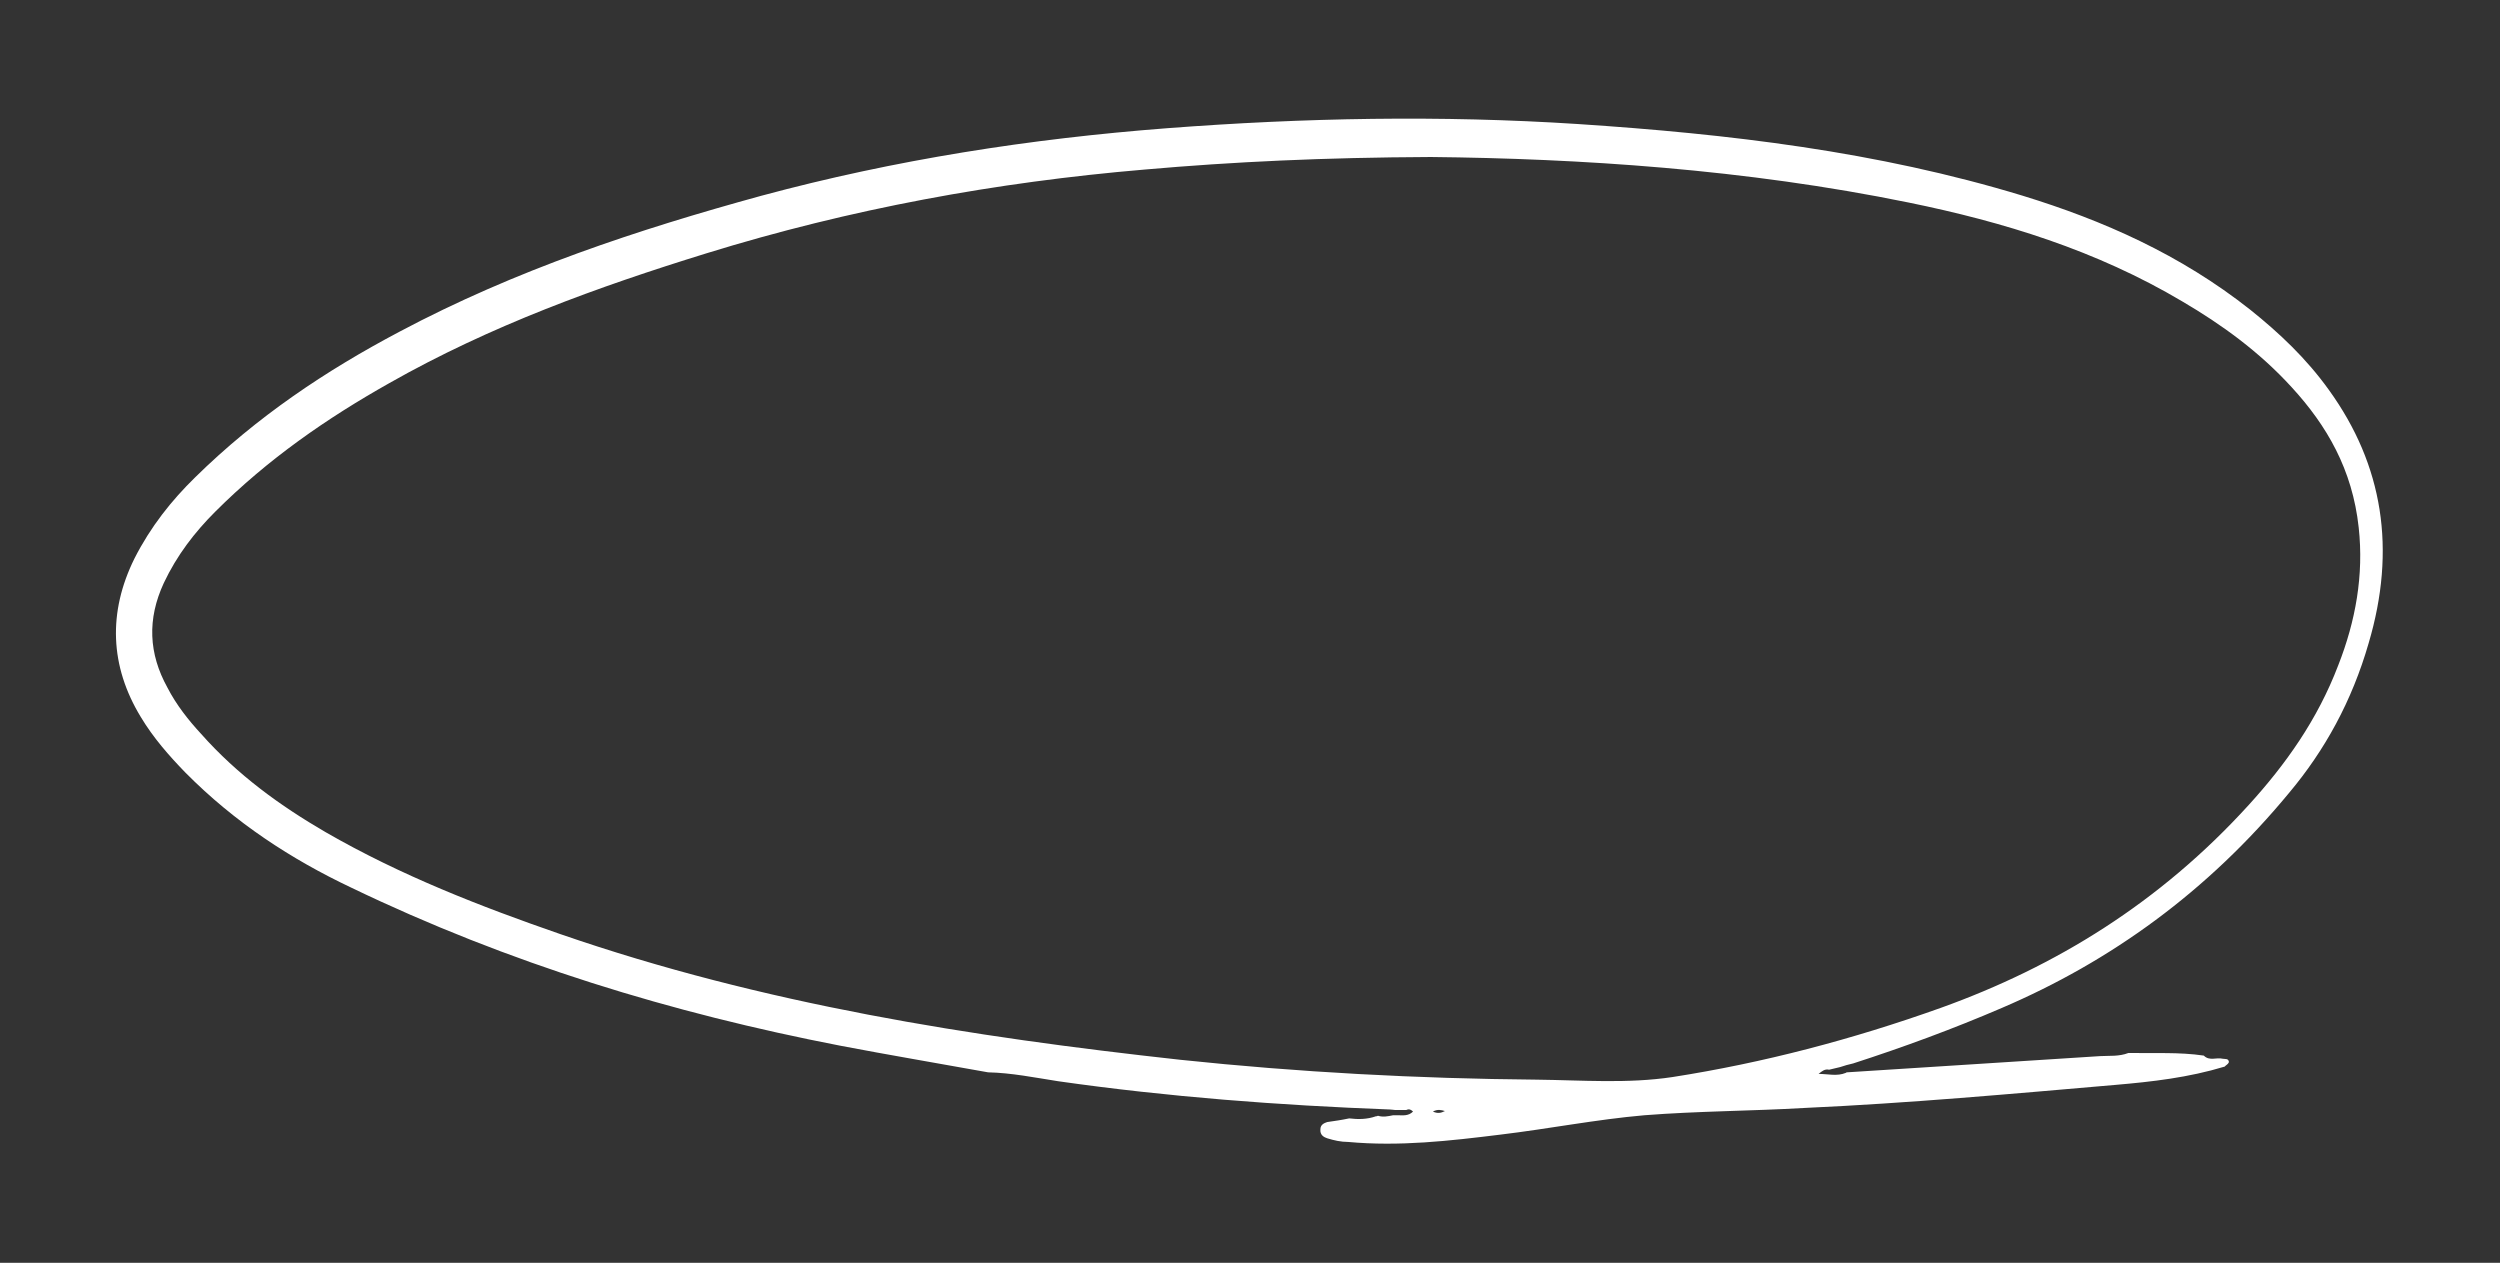 <?xml version="1.0" encoding="UTF-8"?> <!-- Generator: Adobe Illustrator 23.0.1, SVG Export Plug-In . SVG Version: 6.00 Build 0) --> <svg xmlns="http://www.w3.org/2000/svg" xmlns:xlink="http://www.w3.org/1999/xlink" id="Слой_2" x="0px" y="0px" viewBox="0 0 477.7 241.3" style="enable-background:new 0 0 477.7 241.3;" xml:space="preserve"><rect x="0" y="0" width="477.7" height="241.3" fill="#333333" stroke="none"/> <style type="text/css"> .st0{fill:#FFFFFF;} .st1{fill:#FF007A;} </style> <g> <path class="st0" d="M445,74.5c-4.3-6-9.5-10.9-15-15.3c-13.4-10.6-28.2-17.1-43.5-21.8c-27.9-8.5-56.3-11.8-85-13.7 c-26.2-1.7-52.3-1.2-78.5,0.8c-26.1,2-51.9,6-77.5,12.9c-23.7,6.5-47,14.2-69.2,26c-14,7.4-27.2,16.2-39,27.8 c-4.5,4.4-8.5,9.4-11.6,15.5c-5.1,10.3-4.7,20.6,1.2,30.3c2.4,4,5.4,7.4,8.5,10.6c9.5,9.6,20.3,16.6,31.7,22 c30.1,14.5,61.4,24,93.4,30.2c9.4,1.8,18.9,3.4,28.3,5.1c4.5,0.1,8.9,1,13.4,1.7c21,3,42.2,4.6,63.4,5.4c0.4,0,0.7,0.1,1,0.1 c0.7,0,1.4,0,2.1,0c0.4-0.2,0.8-0.2,1.3,0.3c-0.9,0.9-2,0.7-2.9,0.7h-0.9c-1,0.2-1.9,0.4-2.9,0.1c-0.2,0.1-0.3,0.1-0.4,0.1 c-1.7,0.6-3.4,0.6-5.1,0.4c-1.4,0.3-2.8,0.5-4.2,0.7c-0.6,0.2-1.3,0.5-1.3,1.4c-0.1,1.1,0.7,1.5,1.3,1.7c1.3,0.4,2.6,0.7,4,0.7 c9.8,0.9,19.4-0.2,29.1-1.4c9.2-1.1,18.3-2.9,27.5-3.7c10.2-0.8,20.4-0.8,30.7-1.4c19.8-0.9,39.6-2.7,59.3-4.4 c7-0.6,14-1.4,20.9-3.5c0.1-0.1,0.2-0.2,0.2-0.2c0.3-0.2,0.6-0.5,0.6-0.7c-0.1-0.7-0.7-0.5-1.2-0.6c-1.2-0.3-2.5,0.5-3.6-0.6 c-4.7-0.7-9.5-0.4-14.4-0.5c-1.8,0.7-3.6,0.5-5.4,0.6c-16.1,1-32.2,2.1-48.4,3.1c-0.1,0-0.2,0.1-0.2,0.1c-1.7,0.7-3.4,0.2-5.2,0.2 c0.6-0.5,1.2-1,2-0.8c0.7-0.2,1.4-0.3,2.1-0.5c0.9-0.3,1.6-0.5,2.5-0.7c9.6-3.1,19.1-6.6,28.4-10.6c20.8-8.9,39.3-22.2,54.9-41.1 c6.8-8.1,12-17.5,15.2-28.6C457.9,105,455.4,88.9,445,74.5z M273.8,212.4c0.9-0.5,1.6-0.3,2.3-0.1 C275.3,212.7,274.7,212.8,273.8,212.4z M446.8,127.1c-4,10.5-10.1,19-17.1,26.7c-17,18.7-36.9,30.9-58.9,38.8 c-16.8,6-33.9,10.5-51.2,13.2c-8.6,1.3-17.3,0.6-26,0.5c-22.7-0.2-45.4-1.4-68.1-3.8c-40-4.4-79.6-10.6-118.4-24 c-15.3-5.3-30.5-11.2-44.9-19.5c-8.6-5-16.8-10.9-23.8-18.8c-2.4-2.6-4.7-5.5-6.4-8.8c-3.6-6.5-3.9-13.1-0.7-20 c2.5-5.3,5.9-9.7,9.8-13.6c10.1-10.1,21.4-17.9,33.3-24.6c19.4-11,39.9-18.4,60.6-24.8c27.5-8.5,55.4-13.6,83.7-16 c17.1-1.5,34.2-2.3,54.7-2.4c28.4,0.3,60,2.3,91.3,8.7c18.1,3.7,35.8,9.1,52.3,18.9c7.5,4.4,14.7,9.6,20.9,16.4 c6.7,7.3,11.6,15.7,12.8,26.8C451.7,109.9,450.1,118.7,446.8,127.1z"></path> </g> <g> <path class="st1" d="M902.7,440.1c-4-4.9-8.6-8.9-13.6-12.5c-12.2-8.7-25.6-14-39.6-17.9c-25.3-7-51.2-9.7-77.3-11.2 c-23.8-1.4-47.6-1-71.4,0.7c-23.7,1.6-47.2,4.9-70.4,10.6c-21.5,5.3-42.7,11.6-62.9,21.3c-12.7,6.1-24.7,13.3-35.5,22.8 c-4.1,3.6-7.8,7.7-10.5,12.6c-4.7,8.4-4.3,16.9,1.1,24.8c2.2,3.3,4.9,6.1,7.8,8.7c8.6,7.9,18.5,13.6,28.9,18 c27.4,11.9,55.8,19.6,85,24.7c8.5,1.5,17.2,2.8,25.7,4.1c4.1,0.1,8.1,0.8,12.2,1.4c19.1,2.5,38.4,3.8,57.7,4.4 c0.4,0,0.6,0.1,0.9,0.1c0.6,0,1.3,0,1.9,0c0.4-0.2,0.7-0.2,1.2,0.2c-0.8,0.8-1.8,0.5-2.7,0.5h-0.8c-0.9,0.2-1.8,0.3-2.7,0.1 c-0.1,0.1-0.3,0.1-0.4,0.1c-1.6,0.5-3.1,0.5-4.7,0.3c-1.3,0.2-2.5,0.4-3.8,0.6c-0.6,0.2-1.2,0.4-1.2,1.1c-0.1,0.9,0.6,1.2,1.2,1.4 c1.2,0.3,2.4,0.5,3.6,0.6c8.9,0.8,17.6-0.2,26.5-1.1c8.3-0.9,16.7-2.4,25-3.1c9.2-0.7,18.6-0.7,27.9-1.1c18-0.8,36-2.2,53.9-3.6 c6.4-0.5,12.8-1.1,19-2.8c0.1-0.1,0.1-0.2,0.2-0.2c0.3-0.2,0.6-0.4,0.6-0.5c-0.1-0.6-0.6-0.4-1.1-0.5c-1.1-0.2-2.3,0.4-3.2-0.5 c-4.3-0.6-8.7-0.3-13.1-0.4c-1.6,0.5-3.3,0.4-4.9,0.5c-14.7,0.8-29.3,1.7-44,2.5c-0.1,0-0.1,0.1-0.2,0.1c-1.6,0.5-3.1,0.2-4.7,0.2 c0.6-0.4,1.1-0.8,1.8-0.7c0.6-0.2,1.3-0.2,1.9-0.4c0.8-0.2,1.5-0.4,2.3-0.6c8.8-2.5,17.4-5.4,25.8-8.7 c18.9-7.3,35.7-18.2,49.9-33.6c6.1-6.7,10.9-14.3,13.8-23.4C914.4,465.1,912.1,451.9,902.7,440.1z M746.9,553 c0.8-0.4,1.4-0.2,2-0.1C748.3,553.3,747.7,553.3,746.9,553z M904.3,483.2c-3.6,8.6-9.2,15.6-15.5,21.8 c-15.5,15.3-33.6,25.3-53.6,31.7c-15.3,4.9-30.8,8.6-46.6,10.8c-7.8,1.1-15.7,0.5-23.6,0.4c-20.7-0.2-41.3-1.1-61.9-3.1 c-36.4-3.6-72.4-8.7-107.6-19.6c-13.9-4.4-27.7-9.2-40.9-15.9c-7.8-4.1-15.2-8.9-21.7-15.4c-2.2-2.1-4.2-4.5-5.9-7.2 c-3.2-5.3-3.5-10.7-0.6-16.4c2.3-4.4,5.4-8,8.9-11.1c9.2-8.3,19.5-14.6,30.3-20.2c17.6-9,36.3-15.1,55.1-20.3 c25-7,50.4-11.1,76.1-13.1c15.5-1.2,31.1-1.9,49.8-2c25.8,0.2,54.6,1.9,83,7.1c16.4,3,32.5,7.4,47.6,15.5c6.8,3.6,13.3,7.8,19,13.4 c6.1,6,10.6,12.9,11.6,21.9C908.8,469.1,907.3,476.3,904.3,483.2z"></path> </g> <g> <path class="st1" d="M903.8,748.1c-4-4.9-8.6-8.9-13.6-12.5c-12.2-8.6-25.6-14-39.6-17.8c-25.3-7-51.2-9.6-77.3-11.2 c-23.8-1.4-47.6-1-71.4,0.7c-23.7,1.6-47.2,4.9-70.4,10.5c-21.5,5.3-42.7,11.6-62.9,21.2c-12.7,6-24.7,13.2-35.5,22.7 c-4.1,3.6-7.8,7.6-10.5,12.6c-4.7,8.4-4.3,16.8,1.1,24.8c2.2,3.3,4.9,6,7.8,8.6c8.6,7.9,18.5,13.5,28.9,18 c27.4,11.8,55.8,19.6,85,24.6c8.5,1.5,17.2,2.8,25.7,4.1c4.1,0.1,8.1,0.8,12.2,1.4c19.1,2.4,38.4,3.7,57.7,4.4 c0.4,0,0.6,0.1,0.9,0.1c0.6,0,1.3,0,1.9,0c0.4-0.2,0.7-0.2,1.2,0.2c-0.8,0.8-1.8,0.5-2.7,0.5h-0.8c-0.9,0.2-1.8,0.3-2.7,0.1 c-0.1,0.1-0.3,0.1-0.4,0.1c-1.6,0.5-3.1,0.5-4.7,0.3c-1.3,0.2-2.5,0.4-3.8,0.6c-0.6,0.2-1.2,0.4-1.2,1.1c-0.1,0.9,0.6,1.2,1.2,1.4 c1.2,0.3,2.4,0.5,3.6,0.6c8.9,0.8,17.6-0.2,26.5-1.1c8.3-0.9,16.7-2.4,25-3.1c9.2-0.7,18.6-0.7,27.9-1.1c18-0.8,36-2.2,53.9-3.6 c6.4-0.5,12.8-1.1,19-2.8c0.1-0.1,0.1-0.2,0.2-0.2c0.3-0.2,0.6-0.4,0.6-0.5c-0.1-0.6-0.6-0.4-1.1-0.5c-1.1-0.2-2.3,0.4-3.2-0.5 c-4.3-0.6-8.7-0.3-13.1-0.4c-1.6,0.5-3.3,0.4-4.9,0.5c-14.7,0.8-29.3,1.7-44,2.5c-0.1,0-0.1,0.1-0.2,0.1c-1.6,0.5-3.1,0.2-4.7,0.2 c0.6-0.4,1.1-0.8,1.8-0.7c0.6-0.2,1.3-0.2,1.9-0.4c0.8-0.2,1.5-0.4,2.3-0.6c8.8-2.5,17.4-5.4,25.8-8.6 c18.9-7.3,35.7-18.1,49.9-33.6c6.1-6.6,10.9-14.3,13.8-23.3C915.5,773,913.2,759.8,903.8,748.1z M748,860.6c0.8-0.4,1.4-0.2,2-0.1 C749.4,860.9,748.8,860.9,748,860.6z M905.4,791c-3.6,8.6-9.2,15.5-15.5,21.8c-15.5,15.3-33.6,25.2-53.6,31.6 c-15.3,4.9-30.8,8.6-46.6,10.8c-7.8,1.1-15.7,0.5-23.6,0.4c-20.7-0.2-41.3-1.1-61.9-3.1c-36.4-3.6-72.4-8.6-107.6-19.6 c-13.9-4.4-27.7-9.2-40.9-15.9c-7.8-4.1-15.2-8.9-21.7-15.4c-2.2-2.1-4.2-4.5-5.9-7.2c-3.2-5.3-3.5-10.7-0.6-16.4 c2.3-4.4,5.4-7.9,8.9-11.1c9.2-8.3,19.5-14.6,30.3-20.1c17.6-9,36.3-15.1,55.1-20.3c25-7,50.4-11.1,76.1-13.1 c15.5-1.2,31.1-1.9,49.8-2c25.8,0.2,54.6,1.9,83,7.1c16.4,3,32.5,7.4,47.6,15.4c6.8,3.6,13.3,7.8,19,13.4 c6.1,6,10.6,12.8,11.6,21.9C909.8,776.9,908.4,784.1,905.4,791z"></path> </g> </svg> 